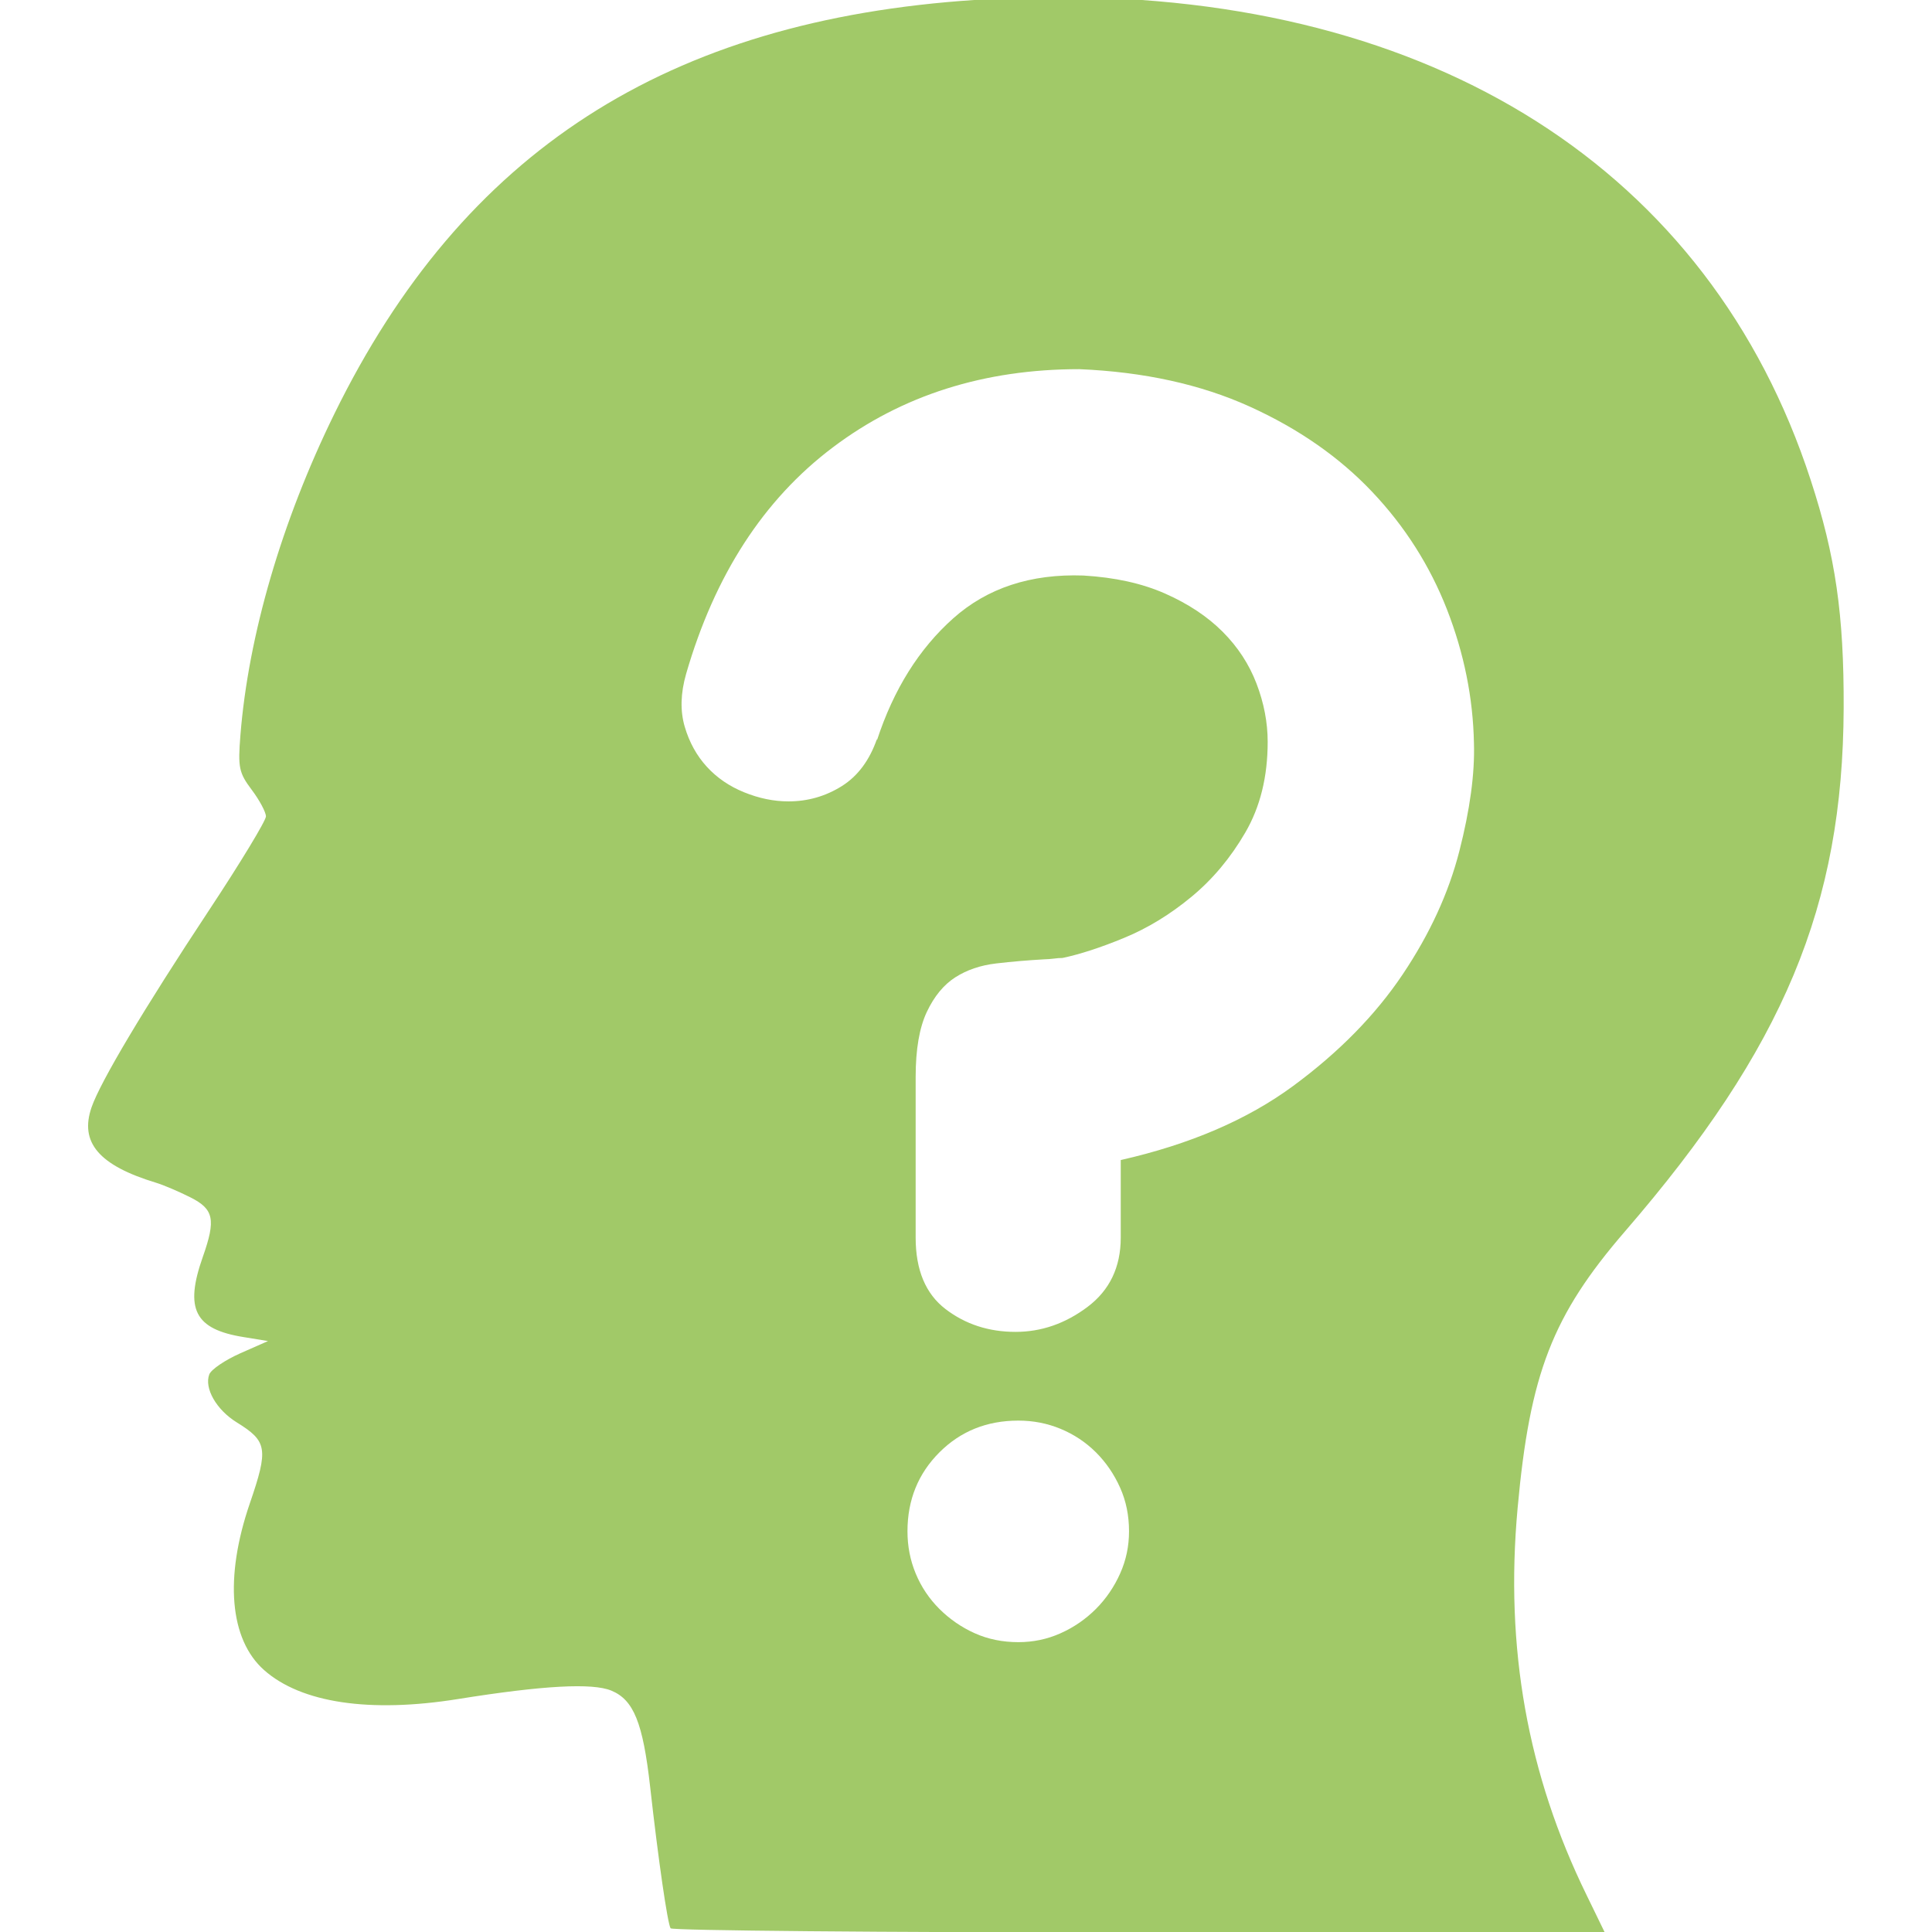 <?xml version="1.0" encoding="utf-8"?>
<!-- Generator: Adobe Illustrator 17.0.0, SVG Export Plug-In . SVG Version: 6.00 Build 0)  -->
<!DOCTYPE svg PUBLIC "-//W3C//DTD SVG 1.1//EN" "http://www.w3.org/Graphics/SVG/1.1/DTD/svg11.dtd">
<svg version="1.1" id="Calque_1" xmlns="http://www.w3.org/2000/svg" xmlns:xlink="http://www.w3.org/1999/xlink" x="0px" y="0px"
	 width="34.515px" height="34.515px" viewBox="0 0 34.515 34.515" enable-background="new 0 0 34.515 34.515" xml:space="preserve">
<title>closure</title>
<g transform="translate(0,-952.362)">
	<path fill="#A1C968" d="M18.815,952.311c-0.453,0.004-0.914,0.019-1.383,0.049c-5.52,0.36-9.163,2.711-11.46,7.398
		c-0.939,1.916-1.535,3.956-1.677,5.739c-0.046,0.576-0.027,0.67,0.202,0.975c0.14,0.186,0.254,0.4,0.254,0.475
		s-0.456,0.829-1.015,1.674c-1.171,1.772-1.942,3.066-2.1,3.522c-0.218,0.629,0.131,1.039,1.153,1.349
		c0.135,0.041,0.411,0.159,0.613,0.261c0.419,0.211,0.457,0.395,0.221,1.064c-0.329,0.932-0.145,1.292,0.73,1.432l0.435,0.071
		l-0.494,0.218c-0.271,0.12-0.521,0.289-0.555,0.377c-0.094,0.246,0.126,0.633,0.491,0.858c0.545,0.337,0.569,0.469,0.233,1.447
		c-0.455,1.326-0.362,2.43,0.254,2.977c0.662,0.588,1.889,0.771,3.467,0.518c1.516-0.243,2.399-0.291,2.738-0.15
		c0.398,0.165,0.564,0.572,0.693,1.72c0.146,1.307,0.31,2.435,0.365,2.526c0.025,0.04,3.788,0.074,8.366,0.074h8.323l-0.322-0.662
		c-1.059-2.162-1.463-4.418-1.235-6.919c0.219-2.407,0.622-3.443,1.922-4.948c2.831-3.276,3.89-5.812,3.903-9.347
		c0.006-1.666-0.146-2.715-0.589-4.071C30.541,955.392,25.609,952.276,18.815,952.311L18.815,952.311z M19.281,958.957
		c1.155,0.049,2.17,0.272,3.044,0.668c0.874,0.396,1.603,0.905,2.189,1.524c0.586,0.619,1.031,1.32,1.337,2.103
		c0.305,0.784,0.465,1.58,0.481,2.388c0.016,0.544-0.071,1.186-0.261,1.928s-0.525,1.475-1.012,2.201s-1.139,1.391-1.956,1.993
		s-1.844,1.044-3.081,1.324v1.386c0,0.528-0.199,0.942-0.595,1.239s-0.823,0.445-1.285,0.445c-0.478,0-0.896-0.136-1.251-0.408
		c-0.355-0.272-0.533-0.698-0.533-1.275v-2.87c0-0.495,0.067-0.881,0.199-1.162c0.132-0.28,0.303-0.487,0.509-0.619
		c0.206-0.132,0.449-0.215,0.73-0.248c0.28-0.033,0.568-0.057,0.865-0.074c0.049,0,0.105-0.006,0.162-0.012
		c0.058-0.008,0.11-0.012,0.159-0.012c0.313-0.066,0.68-0.185,1.101-0.359c0.421-0.173,0.822-0.419,1.202-0.733
		c0.379-0.313,0.699-0.696,0.963-1.15c0.264-0.454,0.399-0.992,0.399-1.619c0-0.346-0.067-0.693-0.199-1.039
		s-0.335-0.657-0.607-0.929c-0.272-0.272-0.615-0.499-1.027-0.681s-0.898-0.289-1.459-0.322c-0.94-0.033-1.717,0.222-2.327,0.766
		c-0.61,0.544-1.064,1.269-1.361,2.177v-0.024c-0.132,0.379-0.34,0.662-0.628,0.843c-0.289,0.181-0.607,0.273-0.953,0.273
		c-0.264,0-0.527-0.055-0.791-0.162s-0.487-0.259-0.668-0.457s-0.313-0.437-0.395-0.717s-0.074-0.595,0.025-0.941
		c0.511-1.765,1.384-3.115,2.621-4.047C16.113,959.423,17.582,958.957,19.281,958.957L19.281,958.957z M18.193,977.741
		c0.264,0,0.515,0.048,0.754,0.147s0.45,0.239,0.632,0.42c0.181,0.181,0.325,0.392,0.432,0.632c0.107,0.239,0.159,0.498,0.159,0.779
		c0,0.264-0.052,0.515-0.159,0.754s-0.251,0.45-0.432,0.632c-0.181,0.181-0.392,0.328-0.632,0.435
		c-0.239,0.107-0.49,0.159-0.754,0.159c-0.28,0-0.54-0.052-0.779-0.159c-0.239-0.107-0.45-0.254-0.632-0.435
		c-0.181-0.181-0.324-0.392-0.423-0.632c-0.099-0.239-0.147-0.49-0.147-0.754c0-0.561,0.191-1.031,0.57-1.41
		C17.162,977.929,17.632,977.741,18.193,977.741L18.193,977.741z"/>
</g>
</svg>
